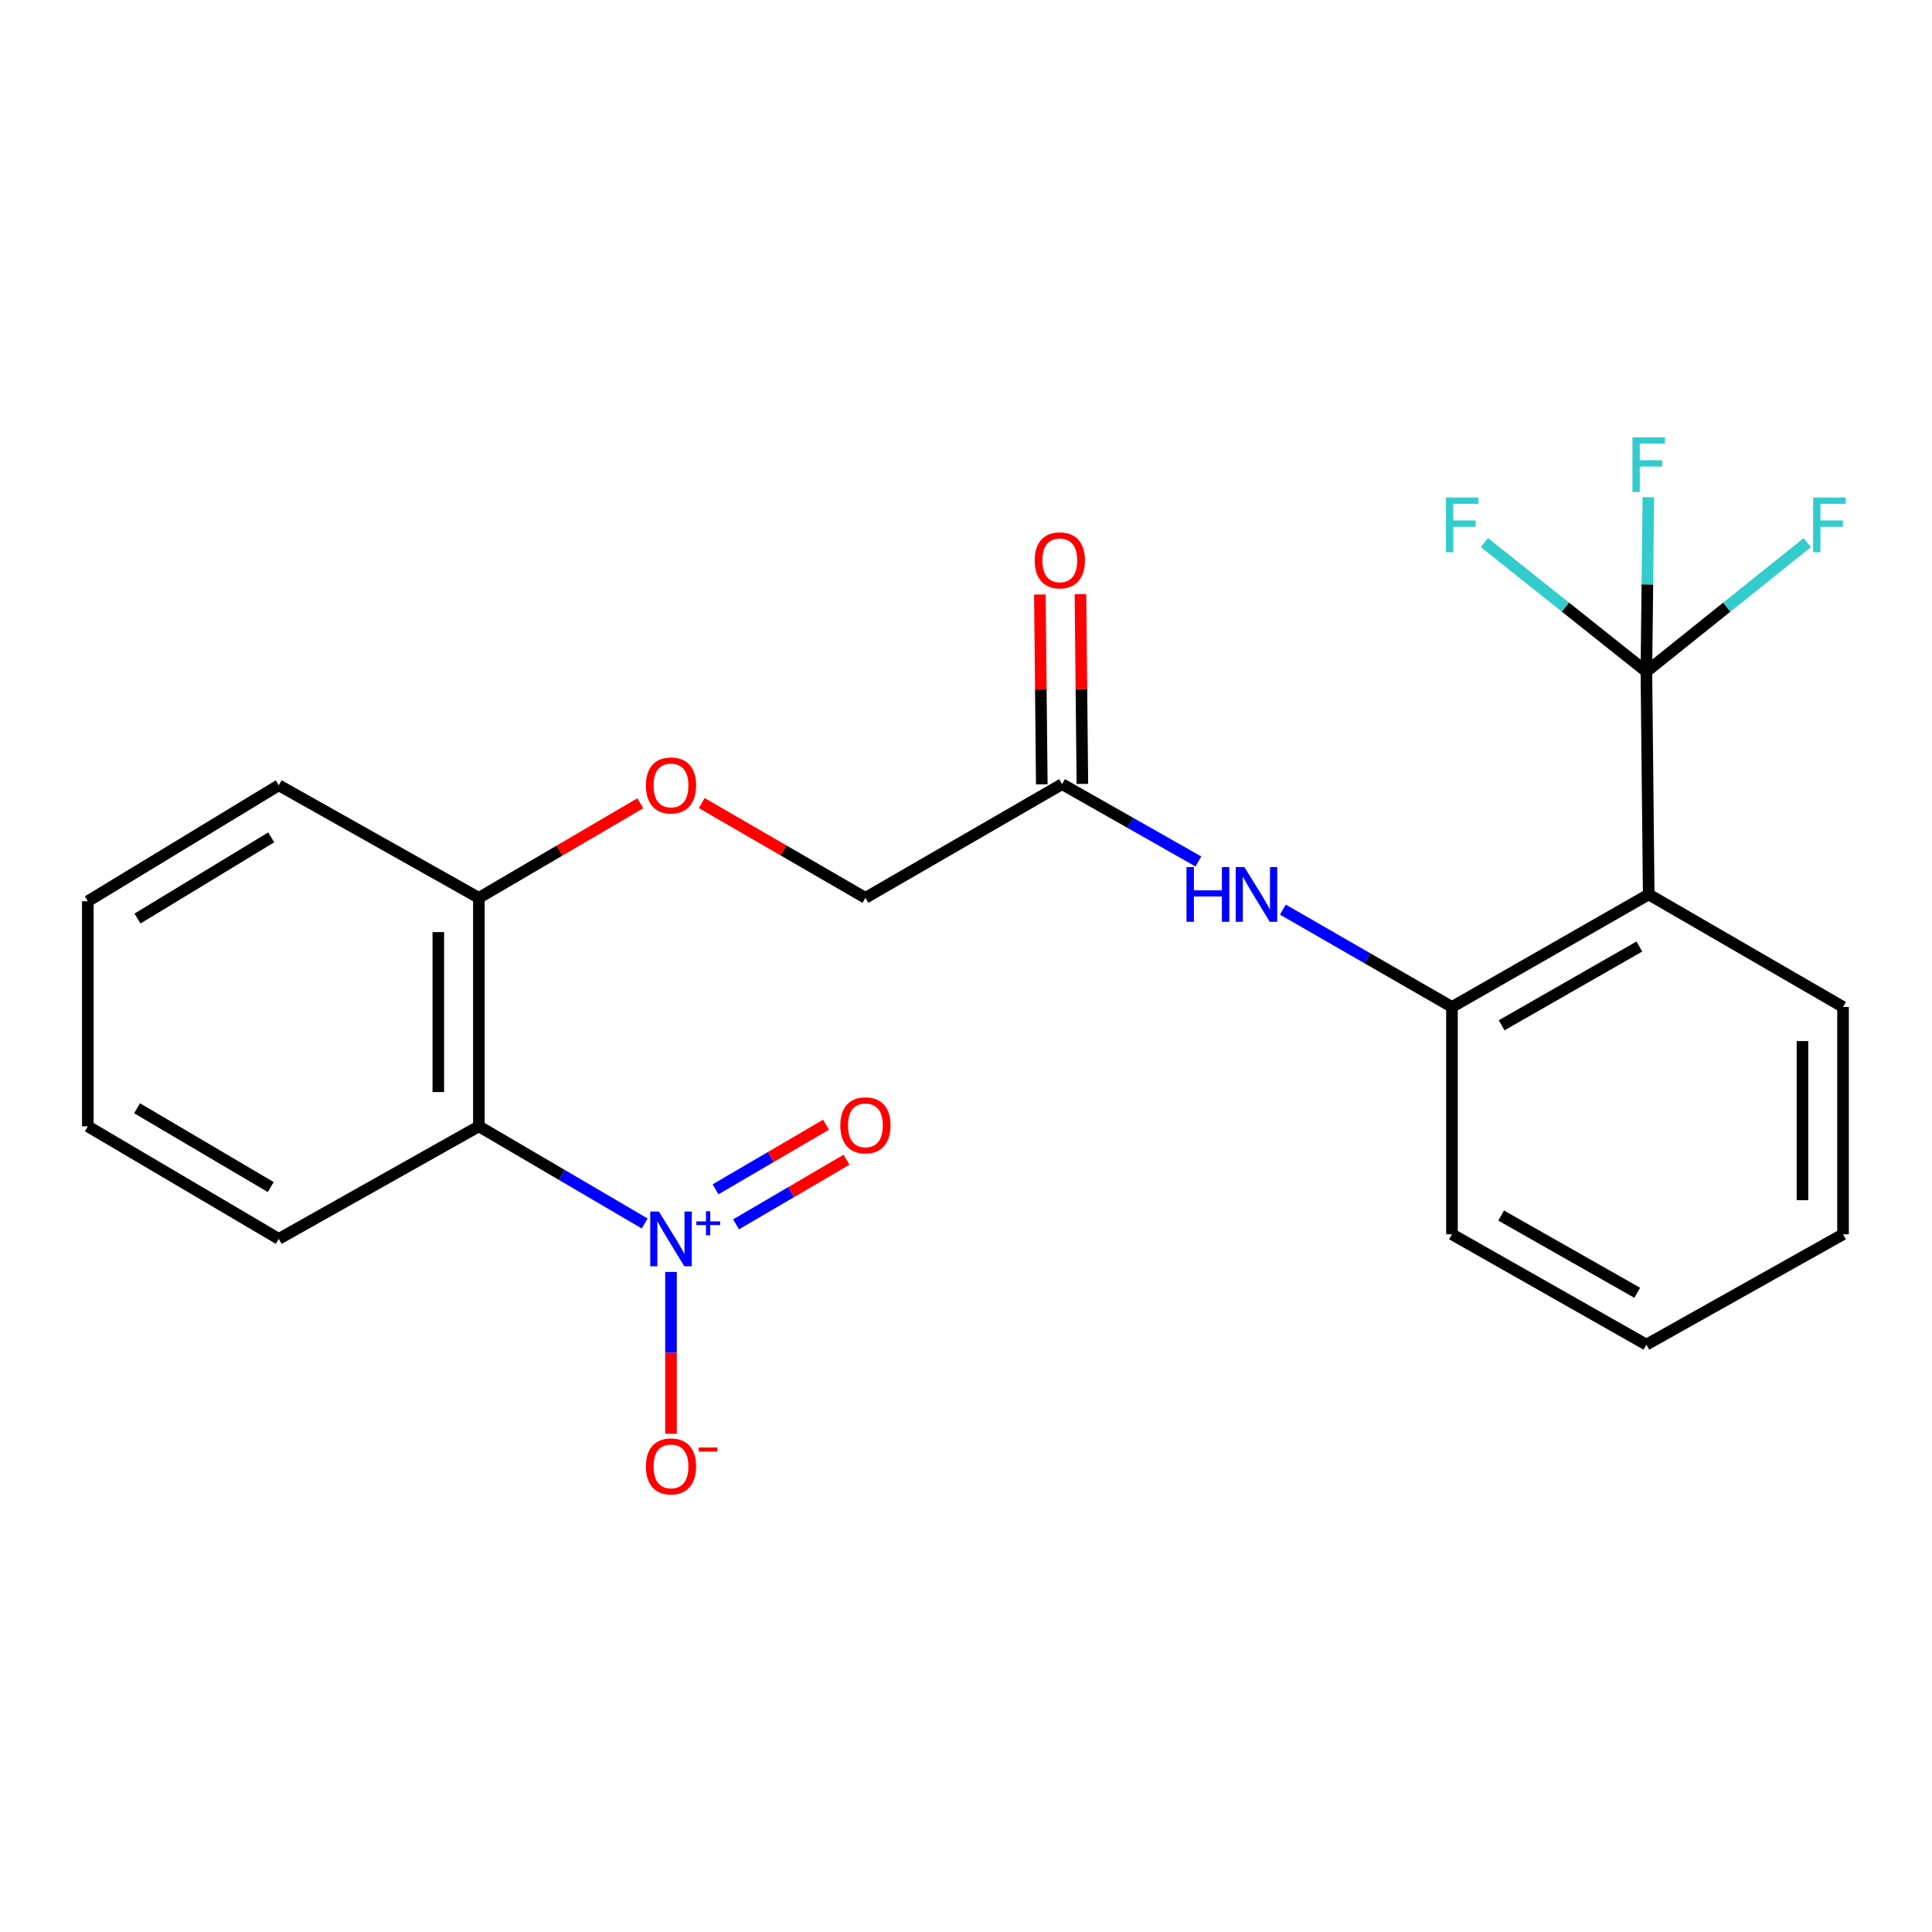 <?xml version='1.0' encoding='iso-8859-1'?>
<svg version='1.1' baseProfile='full'
              xmlns='http://www.w3.org/2000/svg'
                      xmlns:rdkit='http://www.rdkit.org/xml'
                      xmlns:xlink='http://www.w3.org/1999/xlink'
                  xml:space='preserve'
width='1000px' height='1000px' viewBox='0 0 1000 1000'>
<!-- END OF HEADER -->
<rect style='opacity:1.0;fill:#FFFFFF;stroke:none' width='1000' height='1000' x='0' y='0'> </rect>
<path class='bond-2' d='M 333.687,633.269 L 290.777,608.127' style='fill:none;fill-rule:evenodd;stroke:#0000FF;stroke-width:6px;stroke-linecap:butt;stroke-linejoin:miter;stroke-opacity:1' />
<path class='bond-2' d='M 290.777,608.127 L 247.868,582.984' style='fill:none;fill-rule:evenodd;stroke:#000000;stroke-width:6px;stroke-linecap:butt;stroke-linejoin:miter;stroke-opacity:1' />
<path class='bond-6' d='M 347.308,658.352 L 347.308,700.222' style='fill:none;fill-rule:evenodd;stroke:#0000FF;stroke-width:6px;stroke-linecap:butt;stroke-linejoin:miter;stroke-opacity:1' />
<path class='bond-6' d='M 347.308,700.222 L 347.308,742.091' style='fill:none;fill-rule:evenodd;stroke:#FF0000;stroke-width:6px;stroke-linecap:butt;stroke-linejoin:miter;stroke-opacity:1' />
<path class='bond-8' d='M 380.969,633.726 L 409.557,617.004' style='fill:none;fill-rule:evenodd;stroke:#0000FF;stroke-width:6px;stroke-linecap:butt;stroke-linejoin:miter;stroke-opacity:1' />
<path class='bond-8' d='M 409.557,617.004 L 438.146,600.282' style='fill:none;fill-rule:evenodd;stroke:#FF0000;stroke-width:6px;stroke-linecap:butt;stroke-linejoin:miter;stroke-opacity:1' />
<path class='bond-8' d='M 370.365,615.598 L 398.954,598.876' style='fill:none;fill-rule:evenodd;stroke:#0000FF;stroke-width:6px;stroke-linecap:butt;stroke-linejoin:miter;stroke-opacity:1' />
<path class='bond-8' d='M 398.954,598.876 L 427.542,582.154' style='fill:none;fill-rule:evenodd;stroke:#FF0000;stroke-width:6px;stroke-linecap:butt;stroke-linejoin:miter;stroke-opacity:1' />
<path class='bond-0' d='M 852.17,347.622 L 853.372,462.952' style='fill:none;fill-rule:evenodd;stroke:#000000;stroke-width:6px;stroke-linecap:butt;stroke-linejoin:miter;stroke-opacity:1' />
<path class='bond-11' d='M 852.17,347.622 L 852.676,302.495' style='fill:none;fill-rule:evenodd;stroke:#000000;stroke-width:6px;stroke-linecap:butt;stroke-linejoin:miter;stroke-opacity:1' />
<path class='bond-11' d='M 852.676,302.495 L 853.183,257.367' style='fill:none;fill-rule:evenodd;stroke:#33CCCC;stroke-width:6px;stroke-linecap:butt;stroke-linejoin:miter;stroke-opacity:1' />
<path class='bond-12' d='M 852.17,347.622 L 893.805,314.248' style='fill:none;fill-rule:evenodd;stroke:#000000;stroke-width:6px;stroke-linecap:butt;stroke-linejoin:miter;stroke-opacity:1' />
<path class='bond-12' d='M 893.805,314.248 L 935.441,280.875' style='fill:none;fill-rule:evenodd;stroke:#33CCCC;stroke-width:6px;stroke-linecap:butt;stroke-linejoin:miter;stroke-opacity:1' />
<path class='bond-13' d='M 852.17,347.622 L 810.237,314.224' style='fill:none;fill-rule:evenodd;stroke:#000000;stroke-width:6px;stroke-linecap:butt;stroke-linejoin:miter;stroke-opacity:1' />
<path class='bond-13' d='M 810.237,314.224 L 768.304,280.826' style='fill:none;fill-rule:evenodd;stroke:#33CCCC;stroke-width:6px;stroke-linecap:butt;stroke-linejoin:miter;stroke-opacity:1' />
<path class='bond-1' d='M 853.372,462.952 L 751.541,521.207' style='fill:none;fill-rule:evenodd;stroke:#000000;stroke-width:6px;stroke-linecap:butt;stroke-linejoin:miter;stroke-opacity:1' />
<path class='bond-1' d='M 848.525,489.92 L 777.243,530.697' style='fill:none;fill-rule:evenodd;stroke:#000000;stroke-width:6px;stroke-linecap:butt;stroke-linejoin:miter;stroke-opacity:1' />
<path class='bond-15' d='M 853.372,462.952 L 953.955,521.207' style='fill:none;fill-rule:evenodd;stroke:#000000;stroke-width:6px;stroke-linecap:butt;stroke-linejoin:miter;stroke-opacity:1' />
<path class='bond-7' d='M 247.868,582.984 L 247.868,464.726' style='fill:none;fill-rule:evenodd;stroke:#000000;stroke-width:6px;stroke-linecap:butt;stroke-linejoin:miter;stroke-opacity:1' />
<path class='bond-7' d='M 226.868,565.246 L 226.868,482.465' style='fill:none;fill-rule:evenodd;stroke:#000000;stroke-width:6px;stroke-linecap:butt;stroke-linejoin:miter;stroke-opacity:1' />
<path class='bond-16' d='M 247.868,582.984 L 144.299,641.25' style='fill:none;fill-rule:evenodd;stroke:#000000;stroke-width:6px;stroke-linecap:butt;stroke-linejoin:miter;stroke-opacity:1' />
<path class='bond-3' d='M 751.541,521.207 L 707.775,496.011' style='fill:none;fill-rule:evenodd;stroke:#000000;stroke-width:6px;stroke-linecap:butt;stroke-linejoin:miter;stroke-opacity:1' />
<path class='bond-3' d='M 707.775,496.011 L 664.01,470.816' style='fill:none;fill-rule:evenodd;stroke:#0000FF;stroke-width:6px;stroke-linecap:butt;stroke-linejoin:miter;stroke-opacity:1' />
<path class='bond-17' d='M 751.541,521.207 L 751.541,638.87' style='fill:none;fill-rule:evenodd;stroke:#000000;stroke-width:6px;stroke-linecap:butt;stroke-linejoin:miter;stroke-opacity:1' />
<path class='bond-4' d='M 620.297,445.9 L 585.015,425.883' style='fill:none;fill-rule:evenodd;stroke:#0000FF;stroke-width:6px;stroke-linecap:butt;stroke-linejoin:miter;stroke-opacity:1' />
<path class='bond-4' d='M 585.015,425.883 L 549.733,405.865' style='fill:none;fill-rule:evenodd;stroke:#000000;stroke-width:6px;stroke-linecap:butt;stroke-linejoin:miter;stroke-opacity:1' />
<path class='bond-5' d='M 549.733,405.865 L 447.937,464.726' style='fill:none;fill-rule:evenodd;stroke:#000000;stroke-width:6px;stroke-linecap:butt;stroke-linejoin:miter;stroke-opacity:1' />
<path class='bond-10' d='M 560.233,405.758 L 559.734,356.631' style='fill:none;fill-rule:evenodd;stroke:#000000;stroke-width:6px;stroke-linecap:butt;stroke-linejoin:miter;stroke-opacity:1' />
<path class='bond-10' d='M 559.734,356.631 L 559.234,307.503' style='fill:none;fill-rule:evenodd;stroke:#FF0000;stroke-width:6px;stroke-linecap:butt;stroke-linejoin:miter;stroke-opacity:1' />
<path class='bond-10' d='M 539.233,405.972 L 538.734,356.844' style='fill:none;fill-rule:evenodd;stroke:#000000;stroke-width:6px;stroke-linecap:butt;stroke-linejoin:miter;stroke-opacity:1' />
<path class='bond-10' d='M 538.734,356.844 L 538.235,307.716' style='fill:none;fill-rule:evenodd;stroke:#FF0000;stroke-width:6px;stroke-linecap:butt;stroke-linejoin:miter;stroke-opacity:1' />
<path class='bond-9' d='M 247.868,464.726 L 289.647,440.246' style='fill:none;fill-rule:evenodd;stroke:#000000;stroke-width:6px;stroke-linecap:butt;stroke-linejoin:miter;stroke-opacity:1' />
<path class='bond-9' d='M 289.647,440.246 L 331.427,415.766' style='fill:none;fill-rule:evenodd;stroke:#FF0000;stroke-width:6px;stroke-linecap:butt;stroke-linejoin:miter;stroke-opacity:1' />
<path class='bond-18' d='M 247.868,464.726 L 144.299,406.46' style='fill:none;fill-rule:evenodd;stroke:#000000;stroke-width:6px;stroke-linecap:butt;stroke-linejoin:miter;stroke-opacity:1' />
<path class='bond-14' d='M 363.215,415.67 L 405.576,440.198' style='fill:none;fill-rule:evenodd;stroke:#FF0000;stroke-width:6px;stroke-linecap:butt;stroke-linejoin:miter;stroke-opacity:1' />
<path class='bond-14' d='M 405.576,440.198 L 447.937,464.726' style='fill:none;fill-rule:evenodd;stroke:#000000;stroke-width:6px;stroke-linecap:butt;stroke-linejoin:miter;stroke-opacity:1' />
<path class='bond-24' d='M 953.955,521.207 L 953.955,638.87' style='fill:none;fill-rule:evenodd;stroke:#000000;stroke-width:6px;stroke-linecap:butt;stroke-linejoin:miter;stroke-opacity:1' />
<path class='bond-24' d='M 932.954,538.856 L 932.954,621.221' style='fill:none;fill-rule:evenodd;stroke:#000000;stroke-width:6px;stroke-linecap:butt;stroke-linejoin:miter;stroke-opacity:1' />
<path class='bond-19' d='M 144.299,641.25 L 45.455,582.984' style='fill:none;fill-rule:evenodd;stroke:#000000;stroke-width:6px;stroke-linecap:butt;stroke-linejoin:miter;stroke-opacity:1' />
<path class='bond-19' d='M 140.137,614.419 L 70.946,573.633' style='fill:none;fill-rule:evenodd;stroke:#000000;stroke-width:6px;stroke-linecap:butt;stroke-linejoin:miter;stroke-opacity:1' />
<path class='bond-21' d='M 751.541,638.87 L 852.17,695.981' style='fill:none;fill-rule:evenodd;stroke:#000000;stroke-width:6px;stroke-linecap:butt;stroke-linejoin:miter;stroke-opacity:1' />
<path class='bond-21' d='M 777.001,629.172 L 847.441,669.15' style='fill:none;fill-rule:evenodd;stroke:#000000;stroke-width:6px;stroke-linecap:butt;stroke-linejoin:miter;stroke-opacity:1' />
<path class='bond-23' d='M 144.299,406.46 L 45.455,466.488' style='fill:none;fill-rule:evenodd;stroke:#000000;stroke-width:6px;stroke-linecap:butt;stroke-linejoin:miter;stroke-opacity:1' />
<path class='bond-23' d='M 140.373,433.414 L 71.182,475.434' style='fill:none;fill-rule:evenodd;stroke:#000000;stroke-width:6px;stroke-linecap:butt;stroke-linejoin:miter;stroke-opacity:1' />
<path class='bond-22' d='M 45.455,582.984 L 45.455,466.488' style='fill:none;fill-rule:evenodd;stroke:#000000;stroke-width:6px;stroke-linecap:butt;stroke-linejoin:miter;stroke-opacity:1' />
<path class='bond-20' d='M 953.955,638.87 L 852.17,695.981' style='fill:none;fill-rule:evenodd;stroke:#000000;stroke-width:6px;stroke-linecap:butt;stroke-linejoin:miter;stroke-opacity:1' />
<path  class='atom-0' d='M 341.048 627.09
L 350.328 642.09
Q 351.248 643.57, 352.728 646.25
Q 354.208 648.93, 354.288 649.09
L 354.288 627.09
L 358.048 627.09
L 358.048 655.41
L 354.168 655.41
L 344.208 639.01
Q 343.048 637.09, 341.808 634.89
Q 340.608 632.69, 340.248 632.01
L 340.248 655.41
L 336.568 655.41
L 336.568 627.09
L 341.048 627.09
' fill='#0000FF'/>
<path  class='atom-0' d='M 360.424 632.195
L 365.413 632.195
L 365.413 626.942
L 367.631 626.942
L 367.631 632.195
L 372.753 632.195
L 372.753 634.096
L 367.631 634.096
L 367.631 639.376
L 365.413 639.376
L 365.413 634.096
L 360.424 634.096
L 360.424 632.195
' fill='#0000FF'/>
<path  class='atom-5' d='M 614.131 448.792
L 617.971 448.792
L 617.971 460.832
L 632.451 460.832
L 632.451 448.792
L 636.291 448.792
L 636.291 477.112
L 632.451 477.112
L 632.451 464.032
L 617.971 464.032
L 617.971 477.112
L 614.131 477.112
L 614.131 448.792
' fill='#0000FF'/>
<path  class='atom-5' d='M 644.091 448.792
L 653.371 463.792
Q 654.291 465.272, 655.771 467.952
Q 657.251 470.632, 657.331 470.792
L 657.331 448.792
L 661.091 448.792
L 661.091 477.112
L 657.211 477.112
L 647.251 460.712
Q 646.091 458.792, 644.851 456.592
Q 643.651 454.392, 643.291 453.712
L 643.291 477.112
L 639.611 477.112
L 639.611 448.792
L 644.091 448.792
' fill='#0000FF'/>
<path  class='atom-7' d='M 334.308 759.006
Q 334.308 752.206, 337.668 748.406
Q 341.028 744.606, 347.308 744.606
Q 353.588 744.606, 356.948 748.406
Q 360.308 752.206, 360.308 759.006
Q 360.308 765.886, 356.908 769.806
Q 353.508 773.686, 347.308 773.686
Q 341.068 773.686, 337.668 769.806
Q 334.308 765.926, 334.308 759.006
M 347.308 770.486
Q 351.628 770.486, 353.948 767.606
Q 356.308 764.686, 356.308 759.006
Q 356.308 753.446, 353.948 750.646
Q 351.628 747.806, 347.308 747.806
Q 342.988 747.806, 340.628 750.606
Q 338.308 753.406, 338.308 759.006
Q 338.308 764.726, 340.628 767.606
Q 342.988 770.486, 347.308 770.486
' fill='#FF0000'/>
<path  class='atom-7' d='M 361.628 749.228
L 371.317 749.228
L 371.317 751.34
L 361.628 751.34
L 361.628 749.228
' fill='#FF0000'/>
<path  class='atom-9' d='M 434.937 582.469
Q 434.937 575.669, 438.297 571.869
Q 441.657 568.069, 447.937 568.069
Q 454.217 568.069, 457.577 571.869
Q 460.937 575.669, 460.937 582.469
Q 460.937 589.349, 457.537 593.269
Q 454.137 597.149, 447.937 597.149
Q 441.697 597.149, 438.297 593.269
Q 434.937 589.389, 434.937 582.469
M 447.937 593.949
Q 452.257 593.949, 454.577 591.069
Q 456.937 588.149, 456.937 582.469
Q 456.937 576.909, 454.577 574.109
Q 452.257 571.269, 447.937 571.269
Q 443.617 571.269, 441.257 574.069
Q 438.937 576.869, 438.937 582.469
Q 438.937 588.189, 441.257 591.069
Q 443.617 593.949, 447.937 593.949
' fill='#FF0000'/>
<path  class='atom-10' d='M 334.308 406.54
Q 334.308 399.74, 337.668 395.94
Q 341.028 392.14, 347.308 392.14
Q 353.588 392.14, 356.948 395.94
Q 360.308 399.74, 360.308 406.54
Q 360.308 413.42, 356.908 417.34
Q 353.508 421.22, 347.308 421.22
Q 341.068 421.22, 337.668 417.34
Q 334.308 413.46, 334.308 406.54
M 347.308 418.02
Q 351.628 418.02, 353.948 415.14
Q 356.308 412.22, 356.308 406.54
Q 356.308 400.98, 353.948 398.18
Q 351.628 395.34, 347.308 395.34
Q 342.988 395.34, 340.628 398.14
Q 338.308 400.94, 338.308 406.54
Q 338.308 412.26, 340.628 415.14
Q 342.988 418.02, 347.308 418.02
' fill='#FF0000'/>
<path  class='atom-11' d='M 535.555 290.032
Q 535.555 283.232, 538.915 279.432
Q 542.275 275.632, 548.555 275.632
Q 554.835 275.632, 558.195 279.432
Q 561.555 283.232, 561.555 290.032
Q 561.555 296.912, 558.155 300.832
Q 554.755 304.712, 548.555 304.712
Q 542.315 304.712, 538.915 300.832
Q 535.555 296.952, 535.555 290.032
M 548.555 301.512
Q 552.875 301.512, 555.195 298.632
Q 557.555 295.712, 557.555 290.032
Q 557.555 284.472, 555.195 281.672
Q 552.875 278.832, 548.555 278.832
Q 544.235 278.832, 541.875 281.632
Q 539.555 284.432, 539.555 290.032
Q 539.555 295.752, 541.875 298.632
Q 544.235 301.512, 548.555 301.512
' fill='#FF0000'/>
<path  class='atom-12' d='M 844.952 226.369
L 861.792 226.369
L 861.792 229.609
L 848.752 229.609
L 848.752 238.209
L 860.352 238.209
L 860.352 241.489
L 848.752 241.489
L 848.752 254.689
L 844.952 254.689
L 844.952 226.369
' fill='#33CCCC'/>
<path  class='atom-13' d='M 938.476 257.532
L 955.316 257.532
L 955.316 260.772
L 942.276 260.772
L 942.276 269.372
L 953.876 269.372
L 953.876 272.652
L 942.276 272.652
L 942.276 285.852
L 938.476 285.852
L 938.476 257.532
' fill='#33CCCC'/>
<path  class='atom-14' d='M 748.418 257.532
L 765.258 257.532
L 765.258 260.772
L 752.218 260.772
L 752.218 269.372
L 763.818 269.372
L 763.818 272.652
L 752.218 272.652
L 752.218 285.852
L 748.418 285.852
L 748.418 257.532
' fill='#33CCCC'/>
</svg>
